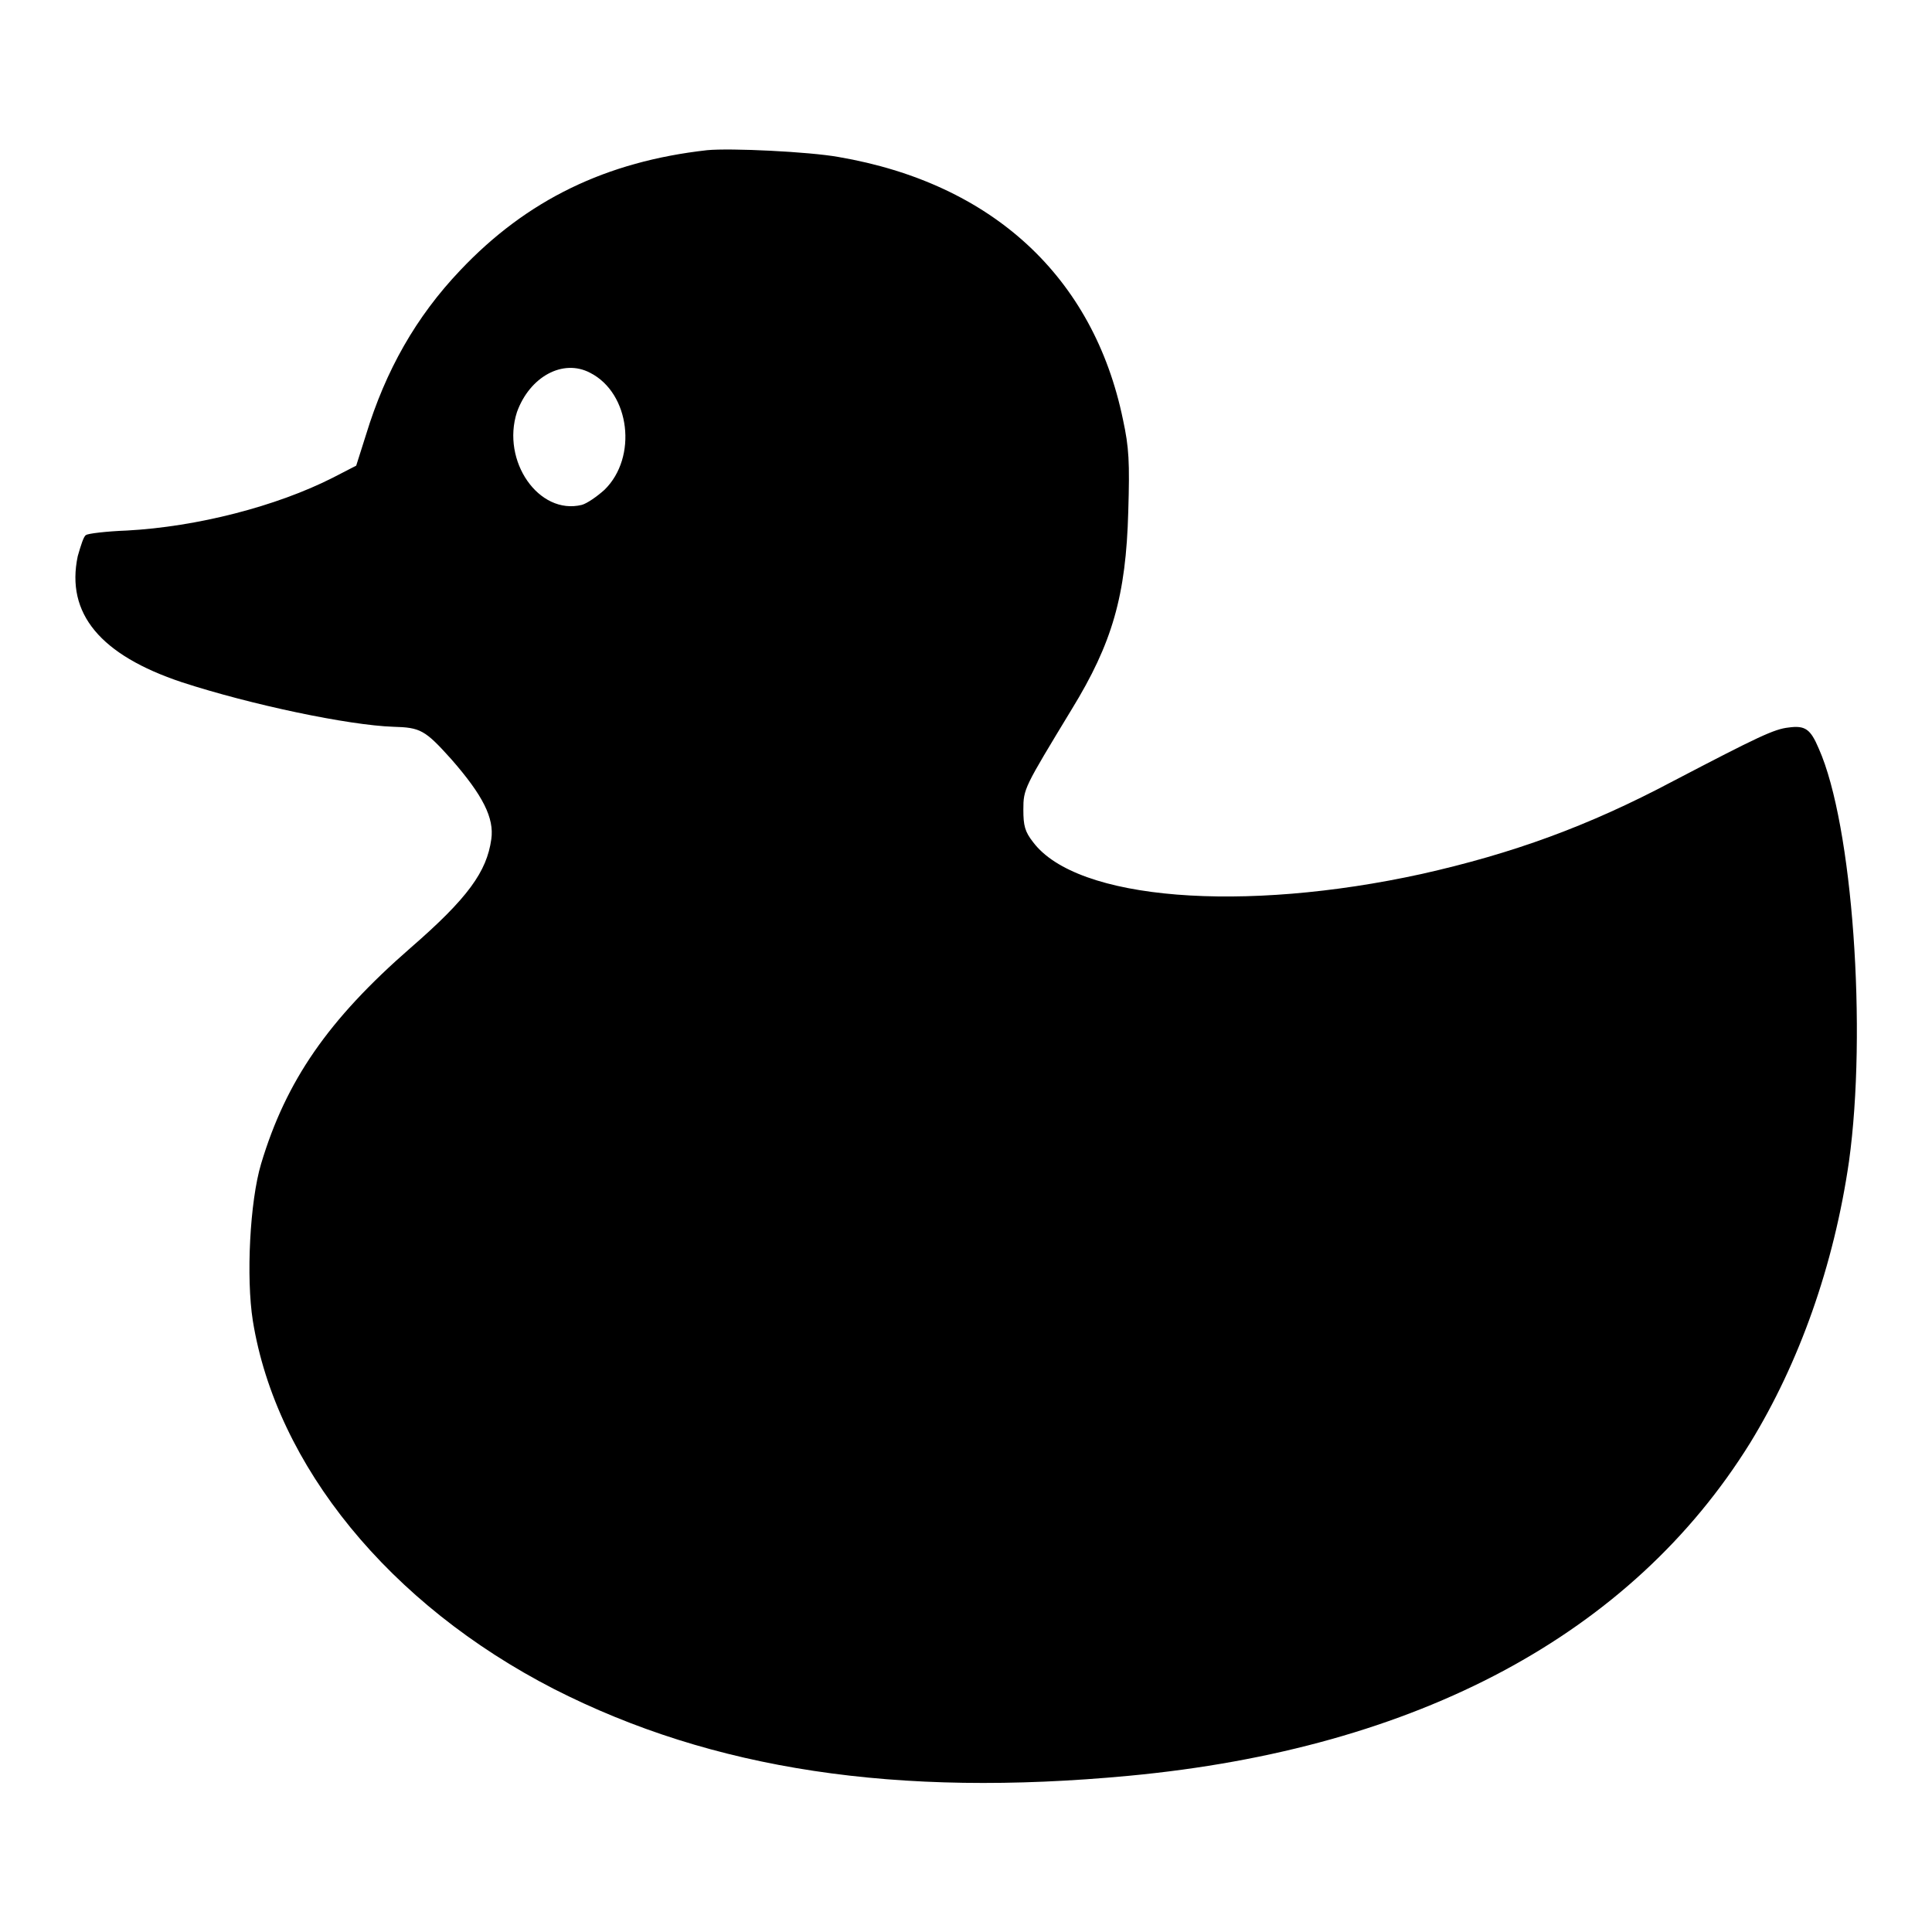 <?xml version="1.0" encoding="utf-8"?>
<!-- Svg Vector Icons : http://www.onlinewebfonts.com/icon -->
<!DOCTYPE svg PUBLIC "-//W3C//DTD SVG 1.1//EN" "http://www.w3.org/Graphics/SVG/1.1/DTD/svg11.dtd">
<svg version="1.1" xmlns="http://www.w3.org/2000/svg" xmlns:xlink="http://www.w3.org/1999/xlink" x="0px" y="0px" viewBox="0 0 256 256" enable-background="new 0 0 256 256" xml:space="preserve">
<g><g><g><path fill="#000000" d="M93.7,19.9C80.3,21.4,69.8,26.5,61,35.8c-5.9,6.2-9.9,13.3-12.5,21.8l-1.3,4.1l-3.1,1.6c-7.5,3.8-18,6.5-27.3,7c-2.7,0.1-5.2,0.4-5.4,0.6c-0.3,0.1-0.7,1.4-1.1,2.8c-1.6,7.6,3,13.1,13.8,16.7c9.2,3,22.1,5.7,28,5.9c3.6,0.1,4.2,0.4,7.7,4.3c4.2,4.8,5.7,7.8,5.3,10.6c-0.6,4.3-3.1,7.8-10.7,14.4c-10.9,9.5-16.5,17.6-19.8,28.6c-1.5,5-2,15.1-1.1,20.8c3.1,19.2,18.1,37.6,39.9,48.8c21,10.7,45.4,14.4,76.2,11.5c38.3-3.6,66.6-18.8,82.3-44.1c6.5-10.6,11.1-23.5,13.1-37.3c2.4-17.3,0.5-44.6-4-54.7c-1.1-2.6-1.8-3.1-4-2.8c-1.9,0.2-4,1.2-15.3,7.1c-11.3,6-21.3,9.6-33.3,12.3c-23.7,5.2-45.7,3.5-51.5-4.2c-1.1-1.4-1.3-2.2-1.3-4.3c0-2.8,0.1-2.9,6.4-13.3c5.4-8.8,7.2-15.1,7.5-26.2c0.2-6.6,0.1-8.5-0.7-12.2c-3.9-18.9-17.3-31.3-37.7-34.8C107.2,20.1,96.8,19.6,93.7,19.9z M78.2,49.4c5.3,2.7,6.3,11.2,1.9,15.5c-1,0.9-2.3,1.8-3,2c-5.7,1.4-10.7-5.8-8.6-12.3C70.2,49.9,74.6,47.5,78.2,49.4z"/></g></g></g>
</svg>